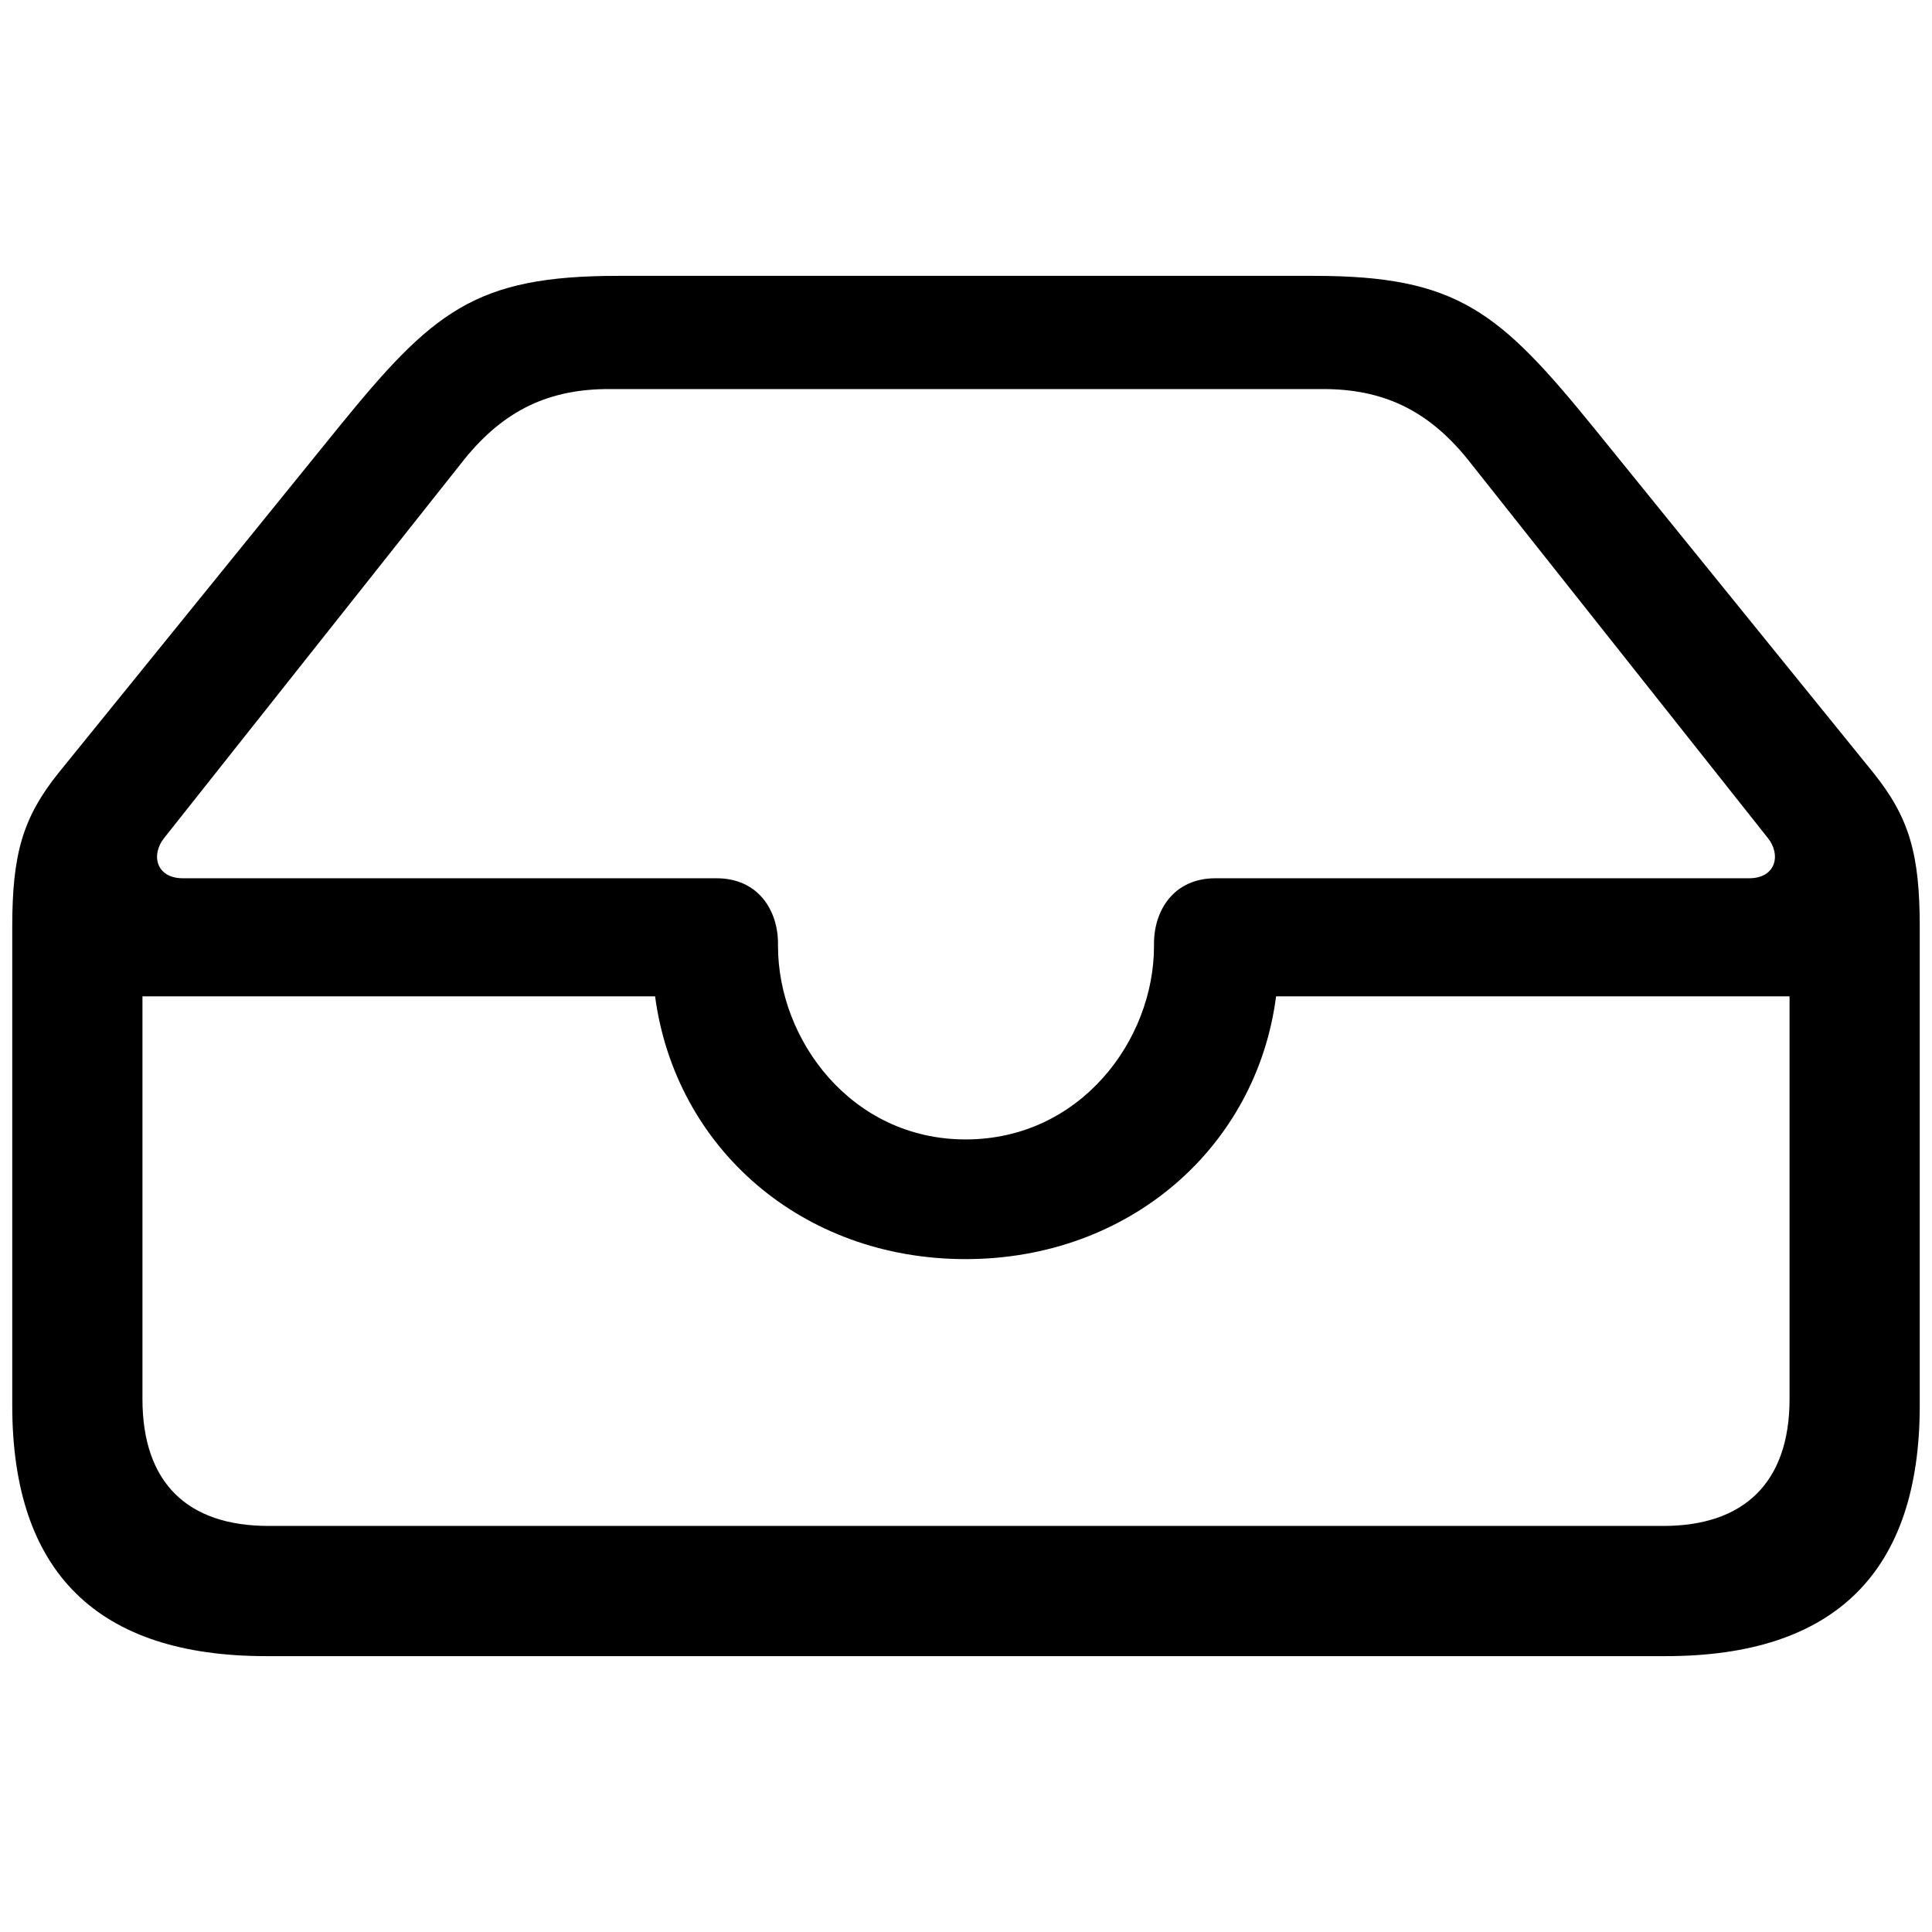<?xml version="1.0" encoding="utf-8"?><!-- Скачано с сайта svg4.ru / Downloaded from svg4.ru -->
<svg fill="#000000" width="800px" height="800px" viewBox="0 0 56 56" xmlns="http://www.w3.org/2000/svg"><path d="M 7.715 48.004 L 48.285 48.004 C 53.184 48.004 55.645 45.566 55.645 40.738 L 55.645 26.863 C 55.645 24.754 55.34 23.699 54.309 22.41 L 46.199 12.402 C 43.457 9.027 42.238 7.996 38.09 7.996 L 17.91 7.996 C 13.762 7.996 12.543 9.027 9.801 12.402 L 1.691 22.41 C .66 23.699 .355 24.754 .355 26.863 L .355 40.738 C .355 45.59 2.84 48.004 7.715 48.004 Z M 27.988 33.027 C 24.683 33.027 22.551 30.145 22.551 27.426 L 22.551 27.355 C 22.551 26.371 21.965 25.457 20.77 25.457 L 5.301 25.457 C 4.527 25.457 4.363 24.777 4.762 24.285 L 13.457 13.316 C 14.629 11.863 15.941 11.277 17.652 11.277 L 38.348 11.277 C 40.059 11.277 41.371 11.863 42.543 13.316 L 51.238 24.285 C 51.637 24.777 51.472 25.457 50.699 25.457 L 35.23 25.457 C 34.035 25.457 33.449 26.371 33.449 27.355 L 33.449 27.426 C 33.449 30.145 31.316 33.027 27.988 33.027 Z M 7.785 44.23 C 5.441 44.23 4.129 42.988 4.129 40.551 L 4.129 28.879 L 18.988 28.879 C 19.574 33.262 23.23 36.496 27.988 36.496 C 32.746 36.496 36.426 33.238 36.988 28.879 L 51.871 28.879 L 51.871 40.551 C 51.871 42.988 50.535 44.23 48.215 44.23 Z"/></svg>